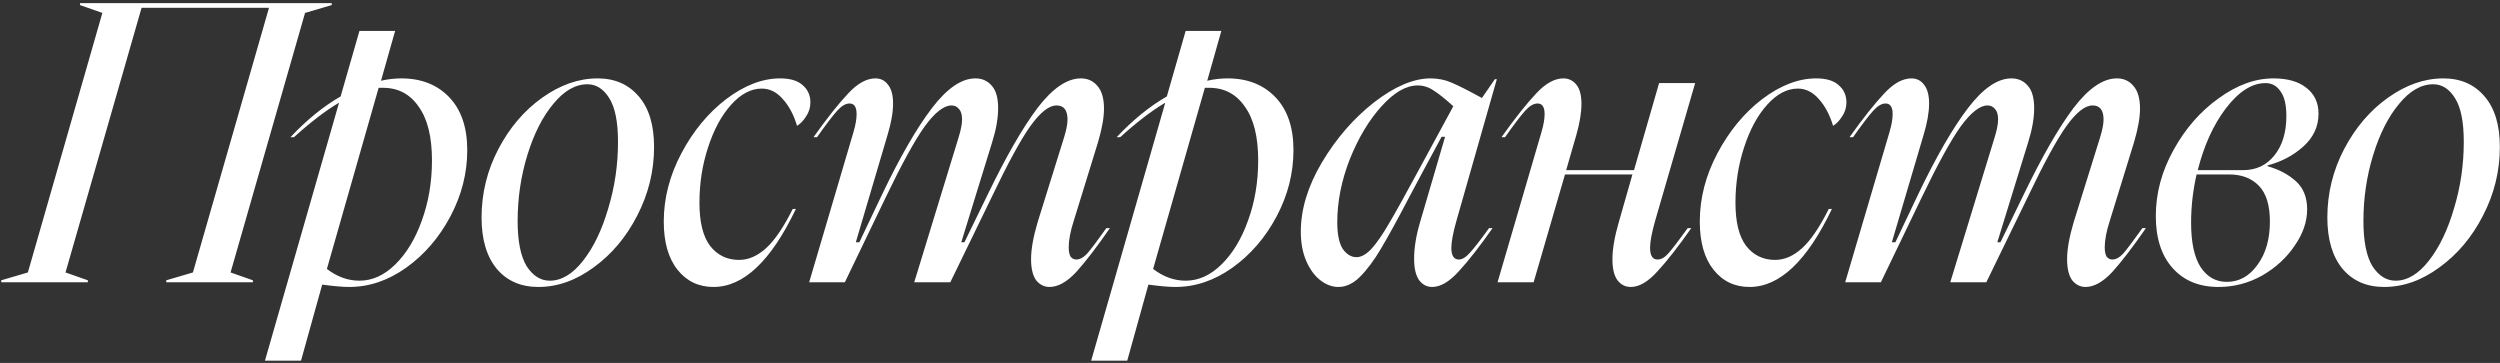 <?xml version="1.0" encoding="UTF-8"?> <svg xmlns="http://www.w3.org/2000/svg" width="682" height="99" viewBox="0 0 682 99" fill="none"><rect x="0" y="0" width="682" height="99" fill="#333333" stroke="none"/><path d="M0.332 76.465L7.604 74.326L27.925 3.524L21.829 1.385V0.851H90.492V1.385L83.219 3.524L62.898 74.326L68.995 76.465V77H45.358V76.465L52.631 74.326L73.379 2.134H38.62L17.872 74.326L23.968 76.465V77H0.332V76.465ZM107.787 8.444L103.937 22.027C105.791 21.599 107.644 21.385 109.498 21.385C114.917 21.385 119.266 23.096 122.546 26.519C125.826 29.941 127.466 34.754 127.466 40.957C127.466 47.232 125.933 53.257 122.867 59.032C119.801 64.808 115.773 69.478 110.782 73.043C105.862 76.537 100.692 78.283 95.274 78.283C93.491 78.283 91.031 78.07 87.894 77.642L82.119 98.39H72.279L92.493 28.016C88.856 30.155 84.757 33.292 80.193 37.428H79.231C83.651 32.722 88.215 29.014 92.921 26.305L98.054 8.444H107.787ZM89.177 73.364C91.958 75.503 94.917 76.572 98.054 76.572C101.548 76.572 104.792 75.111 107.787 72.187C110.853 69.192 113.277 65.2 115.06 60.209C116.913 55.146 117.84 49.656 117.84 43.738C117.84 37.321 116.628 32.437 114.204 29.086C111.851 25.663 108.607 23.952 104.471 23.952H103.295L89.177 73.364ZM178.43 40.102C178.43 46.661 176.897 52.9 173.831 58.818C170.837 64.665 166.879 69.371 161.96 72.936C157.111 76.501 152.084 78.283 146.879 78.283C142.102 78.283 138.323 76.644 135.543 73.364C132.762 70.013 131.371 65.342 131.371 59.353C131.371 52.722 132.904 46.483 135.97 40.636C139.036 34.79 143.029 30.12 147.949 26.626C152.869 23.132 157.895 21.385 163.029 21.385C167.735 21.385 171.478 23.025 174.259 26.305C177.04 29.514 178.43 34.112 178.43 40.102ZM141.211 60.316C141.211 65.806 142.031 69.906 143.671 72.615C145.382 75.253 147.485 76.572 149.981 76.572C153.19 76.572 156.22 74.754 159.072 71.118C161.924 67.481 164.206 62.74 165.917 56.893C167.699 51.046 168.591 44.986 168.591 38.711C168.591 33.292 167.806 29.335 166.238 26.84C164.669 24.273 162.673 22.989 160.248 22.989C156.968 22.989 153.867 24.772 150.944 28.337C148.02 31.831 145.667 36.465 143.885 42.241C142.102 48.016 141.211 54.041 141.211 60.316ZM181.075 60.422C181.075 54.077 182.679 47.873 185.887 41.813C189.096 35.752 193.16 30.833 198.08 27.054C203.071 23.275 207.991 21.385 212.839 21.385C215.549 21.385 217.581 21.991 218.935 23.203C220.362 24.416 221.075 25.984 221.075 27.909C221.075 29.335 220.682 30.619 219.898 31.759C219.185 32.9 218.365 33.756 217.438 34.326C216.511 31.26 215.192 28.8 213.481 26.947C211.841 25.093 209.952 24.166 207.813 24.166C204.889 24.166 202.108 25.628 199.47 28.551C196.832 31.474 194.729 35.36 193.16 40.209C191.592 44.986 190.807 50.013 190.807 55.289C190.807 60.565 191.77 64.487 193.695 67.053C195.691 69.62 198.329 70.904 201.609 70.904C204.176 70.904 206.636 69.834 208.989 67.695C211.342 65.556 213.766 61.991 216.262 57H217.117C210.344 71.189 202.857 78.283 194.657 78.283C190.593 78.283 187.313 76.715 184.818 73.578C182.322 70.44 181.075 66.055 181.075 60.422ZM232.827 36.038C233.397 34.112 233.682 32.472 233.682 31.118C233.682 29.193 233.041 28.23 231.757 28.23C230.688 28.23 229.547 28.907 228.335 30.262C227.123 31.617 225.304 34.005 222.88 37.428H221.918C225.625 32.223 228.762 28.266 231.329 25.556C233.896 22.776 236.392 21.385 238.816 21.385C240.242 21.385 241.383 21.956 242.238 23.096C243.165 24.237 243.629 25.948 243.629 28.23C243.629 30.654 243.13 33.506 242.131 36.786L233.468 66.091H234.431L240.634 53.043C245.554 42.776 250.081 34.932 254.217 29.514C258.352 24.095 262.31 21.385 266.089 21.385C267.942 21.385 269.44 22.063 270.581 23.417C271.721 24.701 272.292 26.733 272.292 29.514C272.292 32.223 271.757 35.289 270.687 38.711L262.238 66.091H263.094L269.404 53.15C274.395 42.811 278.923 34.932 282.987 29.514C287.122 24.095 291.08 21.385 294.859 21.385C296.712 21.385 298.21 22.063 299.351 23.417C300.563 24.772 301.169 26.84 301.169 29.62C301.169 32.045 300.634 35.075 299.564 38.711L292.933 60.209C292.006 63.061 291.543 65.485 291.543 67.481C291.543 68.622 291.721 69.478 292.078 70.048C292.506 70.547 293.005 70.797 293.575 70.797C294.573 70.797 295.572 70.262 296.57 69.192C297.568 68.052 299.315 65.734 301.81 62.241H302.773C299.279 67.303 296.249 71.26 293.682 74.112C291.115 76.893 288.655 78.283 286.302 78.283C284.876 78.283 283.664 77.677 282.666 76.465C281.739 75.182 281.276 73.257 281.276 70.69C281.276 67.98 281.882 64.594 283.094 60.529L290.26 37.535C290.901 35.467 291.222 33.827 291.222 32.615C291.222 30.048 290.224 28.765 288.228 28.765C286.16 28.765 283.771 30.654 281.062 34.433C278.424 38.141 274.894 44.629 270.474 53.898L259.244 77H249.404L261.49 37.535C262.131 35.467 262.452 33.827 262.452 32.615C262.452 31.26 262.167 30.298 261.597 29.727C261.098 29.086 260.42 28.765 259.565 28.765C257.497 28.765 255.073 30.654 252.292 34.433C249.582 38.212 246.017 44.701 241.597 53.898L230.474 77H220.741L232.827 36.038ZM333.179 8.444L329.329 22.027C331.183 21.599 333.036 21.385 334.89 21.385C340.309 21.385 344.658 23.096 347.938 26.519C351.218 29.941 352.858 34.754 352.858 40.957C352.858 47.232 351.325 53.257 348.259 59.032C345.193 64.808 341.165 69.478 336.174 73.043C331.254 76.537 326.084 78.283 320.666 78.283C318.883 78.283 316.423 78.07 313.286 77.642L307.511 98.39H297.671L317.885 28.016C314.249 30.155 310.149 33.292 305.585 37.428H304.623C309.044 32.722 313.607 29.014 318.313 26.305L323.446 8.444H333.179ZM314.569 73.364C317.35 75.503 320.309 76.572 323.446 76.572C326.94 76.572 330.184 75.111 333.179 72.187C336.245 69.192 338.669 65.2 340.452 60.209C342.305 55.146 343.232 49.656 343.232 43.738C343.232 37.321 342.02 32.437 339.596 29.086C337.243 25.663 333.999 23.952 329.863 23.952H328.687L314.569 73.364ZM370.048 70.155C371.331 70.155 372.686 69.406 374.112 67.909C375.538 66.341 377.142 64.023 378.925 60.957C380.779 57.82 383.417 53.078 386.839 46.733L396.465 28.979C394.255 26.982 392.472 25.556 391.117 24.701C389.763 23.774 388.301 23.31 386.732 23.31C383.595 23.31 380.315 25.2 376.893 28.979C373.47 32.758 370.583 37.571 368.23 43.417C365.948 49.264 364.807 55.004 364.807 60.636C364.807 63.916 365.306 66.341 366.305 67.909C367.374 69.406 368.622 70.155 370.048 70.155ZM354.861 63.203C354.861 57.071 356.786 50.761 360.636 44.273C364.558 37.713 369.299 32.259 374.861 27.909C380.494 23.56 385.627 21.385 390.262 21.385C392.33 21.385 394.255 21.777 396.037 22.562C397.891 23.346 400.636 24.736 404.272 26.733L407.802 21.599H408.337L397.321 60.209C396.394 63.489 395.93 65.948 395.93 67.588C395.93 69.727 396.608 70.797 397.962 70.797C398.889 70.797 399.887 70.191 400.957 68.979C402.098 67.766 403.845 65.52 406.198 62.241H407.16C403.666 67.232 400.6 71.153 397.962 74.005C395.395 76.857 392.971 78.283 390.69 78.283C389.264 78.283 388.087 77.677 387.16 76.465C386.233 75.182 385.77 73.221 385.77 70.583C385.77 67.517 386.34 64.094 387.481 60.316L394.219 37.321H393.256L387.909 47.267L384.486 53.685C381.207 59.959 378.604 64.701 376.679 67.909C374.825 71.046 372.936 73.578 371.011 75.503C369.157 77.356 367.196 78.283 365.128 78.283C363.417 78.283 361.777 77.677 360.208 76.465C358.64 75.253 357.356 73.506 356.358 71.225C355.36 68.943 354.861 66.269 354.861 63.203ZM420.514 36.038C421.084 34.112 421.37 32.472 421.37 31.118C421.37 29.193 420.728 28.23 419.445 28.23C418.375 28.23 417.234 28.907 416.022 30.262C414.81 31.617 412.992 34.005 410.568 37.428H409.605C413.313 32.223 416.45 28.266 419.017 25.556C421.584 22.776 424.079 21.385 426.503 21.385C427.929 21.385 429.106 21.956 430.033 23.096C430.96 24.237 431.423 25.984 431.423 28.337C431.423 30.69 430.96 33.506 430.033 36.786L427.252 46.412H445.755L452.6 22.669H462.439L451.53 60.209C450.603 63.489 450.14 65.948 450.14 67.588C450.14 69.727 450.817 70.797 452.172 70.797C453.17 70.797 454.168 70.226 455.166 69.086C456.236 67.874 457.983 65.592 460.407 62.241H461.37C457.876 67.232 454.81 71.153 452.172 74.005C449.605 76.857 447.181 78.283 444.899 78.283C443.402 78.283 442.19 77.677 441.263 76.465C440.336 75.253 439.872 73.328 439.872 70.69C439.872 67.909 440.478 64.451 441.69 60.316L445.327 47.588H426.931L418.375 77H408.535L420.514 36.038ZM463.702 60.422C463.702 54.077 465.307 47.873 468.515 41.813C471.724 35.752 475.788 30.833 480.708 27.054C485.699 23.275 490.619 21.385 495.467 21.385C498.176 21.385 500.209 21.991 501.563 23.203C502.989 24.416 503.702 25.984 503.702 27.909C503.702 29.335 503.31 30.619 502.526 31.759C501.813 32.9 500.993 33.756 500.066 34.326C499.139 31.26 497.82 28.8 496.109 26.947C494.469 25.093 492.579 24.166 490.44 24.166C487.517 24.166 484.736 25.628 482.098 28.551C479.46 31.474 477.357 35.36 475.788 40.209C474.219 44.986 473.435 50.013 473.435 55.289C473.435 60.565 474.398 64.487 476.323 67.053C478.319 69.62 480.957 70.904 484.237 70.904C486.804 70.904 489.264 69.834 491.617 67.695C493.97 65.556 496.394 61.991 498.889 57H499.745C492.971 71.189 485.485 78.283 477.285 78.283C473.221 78.283 469.941 76.715 467.446 73.578C464.95 70.44 463.702 66.055 463.702 60.422ZM515.454 36.038C516.025 34.112 516.31 32.472 516.31 31.118C516.31 29.193 515.668 28.23 514.385 28.23C513.315 28.23 512.175 28.907 510.962 30.262C509.75 31.617 507.932 34.005 505.508 37.428H504.545C508.253 32.223 511.39 28.266 513.957 25.556C516.524 22.776 519.019 21.385 521.444 21.385C522.87 21.385 524.011 21.956 524.866 23.096C525.793 24.237 526.257 25.948 526.257 28.23C526.257 30.654 525.757 33.506 524.759 36.786L516.096 66.091H517.059L523.262 53.043C528.182 42.776 532.709 34.932 536.845 29.514C540.98 24.095 544.937 21.385 548.716 21.385C550.57 21.385 552.068 22.063 553.208 23.417C554.349 24.701 554.92 26.733 554.92 29.514C554.92 32.223 554.385 35.289 553.315 38.711L544.866 66.091H545.722L552.032 53.15C557.023 42.811 561.551 34.932 565.615 29.514C569.75 24.095 573.707 21.385 577.486 21.385C579.34 21.385 580.837 22.063 581.978 23.417C583.19 24.772 583.796 26.84 583.796 29.62C583.796 32.045 583.262 35.075 582.192 38.711L575.561 60.209C574.634 63.061 574.171 65.485 574.171 67.481C574.171 68.622 574.349 69.478 574.706 70.048C575.133 70.547 575.633 70.797 576.203 70.797C577.201 70.797 578.199 70.262 579.198 69.192C580.196 68.052 581.943 65.734 584.438 62.241H585.401C581.907 67.303 578.877 71.26 576.31 74.112C573.743 76.893 571.283 78.283 568.93 78.283C567.504 78.283 566.292 77.677 565.294 76.465C564.367 75.182 563.903 73.257 563.903 70.69C563.903 67.98 564.51 64.594 565.722 60.529L572.887 37.535C573.529 35.467 573.85 33.827 573.85 32.615C573.85 30.048 572.852 28.765 570.855 28.765C568.788 28.765 566.399 30.654 563.69 34.433C561.051 38.141 557.522 44.629 553.101 53.898L541.871 77H532.032L544.117 37.535C544.759 35.467 545.08 33.827 545.08 32.615C545.08 31.26 544.795 30.298 544.224 29.727C543.725 29.086 543.048 28.765 542.192 28.765C540.125 28.765 537.7 30.654 534.92 34.433C532.21 38.212 528.645 44.701 524.224 53.898L513.102 77H503.369L515.454 36.038ZM588.106 58.925C588.106 52.722 589.711 46.733 592.919 40.957C596.128 35.111 600.227 30.405 605.219 26.84C610.21 23.203 615.201 21.385 620.192 21.385C624.042 21.385 627.037 22.241 629.176 23.952C631.386 25.663 632.491 28.016 632.491 31.011C632.491 34.505 631.101 37.499 628.32 39.995C625.611 42.419 622.366 44.13 618.587 45.128V45.342C621.653 46.198 624.22 47.553 626.288 49.407C628.356 51.26 629.39 53.827 629.39 57.107C629.39 60.458 628.249 63.774 625.967 67.053C623.757 70.333 620.798 73.043 617.09 75.182C613.382 77.25 609.425 78.283 605.219 78.283C599.942 78.283 595.771 76.572 592.705 73.15C589.639 69.727 588.106 64.986 588.106 58.925ZM597.732 60.743C597.732 66.091 598.588 70.12 600.299 72.829C602.081 75.538 604.47 76.893 607.464 76.893C610.816 76.893 613.596 75.36 615.807 72.294C618.088 69.228 619.229 65.271 619.229 60.422C619.229 56.002 618.231 52.758 616.235 50.69C614.238 48.622 611.529 47.588 608.106 47.588H599.229C598.231 51.938 597.732 56.323 597.732 60.743ZM611.956 46.412C615.45 46.412 618.267 45.093 620.406 42.455C622.616 39.745 623.721 36.145 623.721 31.652C623.721 28.587 623.186 26.341 622.117 24.915C621.119 23.417 619.764 22.669 618.053 22.669C614.345 22.669 610.744 24.95 607.251 29.514C603.828 34.005 601.261 39.638 599.55 46.412H611.956ZM681.959 40.102C681.959 46.661 680.426 52.9 677.36 58.818C674.365 64.665 670.408 69.371 665.488 72.936C660.64 76.501 655.613 78.283 650.408 78.283C645.631 78.283 641.852 76.644 639.071 73.364C636.29 70.013 634.9 65.342 634.9 59.353C634.9 52.722 636.433 46.483 639.499 40.636C642.565 34.79 646.558 30.12 651.478 26.626C656.397 23.132 661.424 21.385 666.558 21.385C671.264 21.385 675.007 23.025 677.788 26.305C680.568 29.514 681.959 34.112 681.959 40.102ZM644.74 60.316C644.74 65.806 645.56 69.906 647.199 72.615C648.911 75.253 651.014 76.572 653.51 76.572C656.718 76.572 659.748 74.754 662.6 71.118C665.453 67.481 667.734 62.74 669.445 56.893C671.228 51.046 672.119 44.986 672.119 38.711C672.119 33.292 671.335 29.335 669.766 26.84C668.198 24.273 666.201 22.989 663.777 22.989C660.497 22.989 657.396 24.772 654.472 28.337C651.549 31.831 649.196 36.465 647.413 42.241C645.631 48.016 644.74 54.041 644.74 60.316Z" fill="white"></path></svg> 